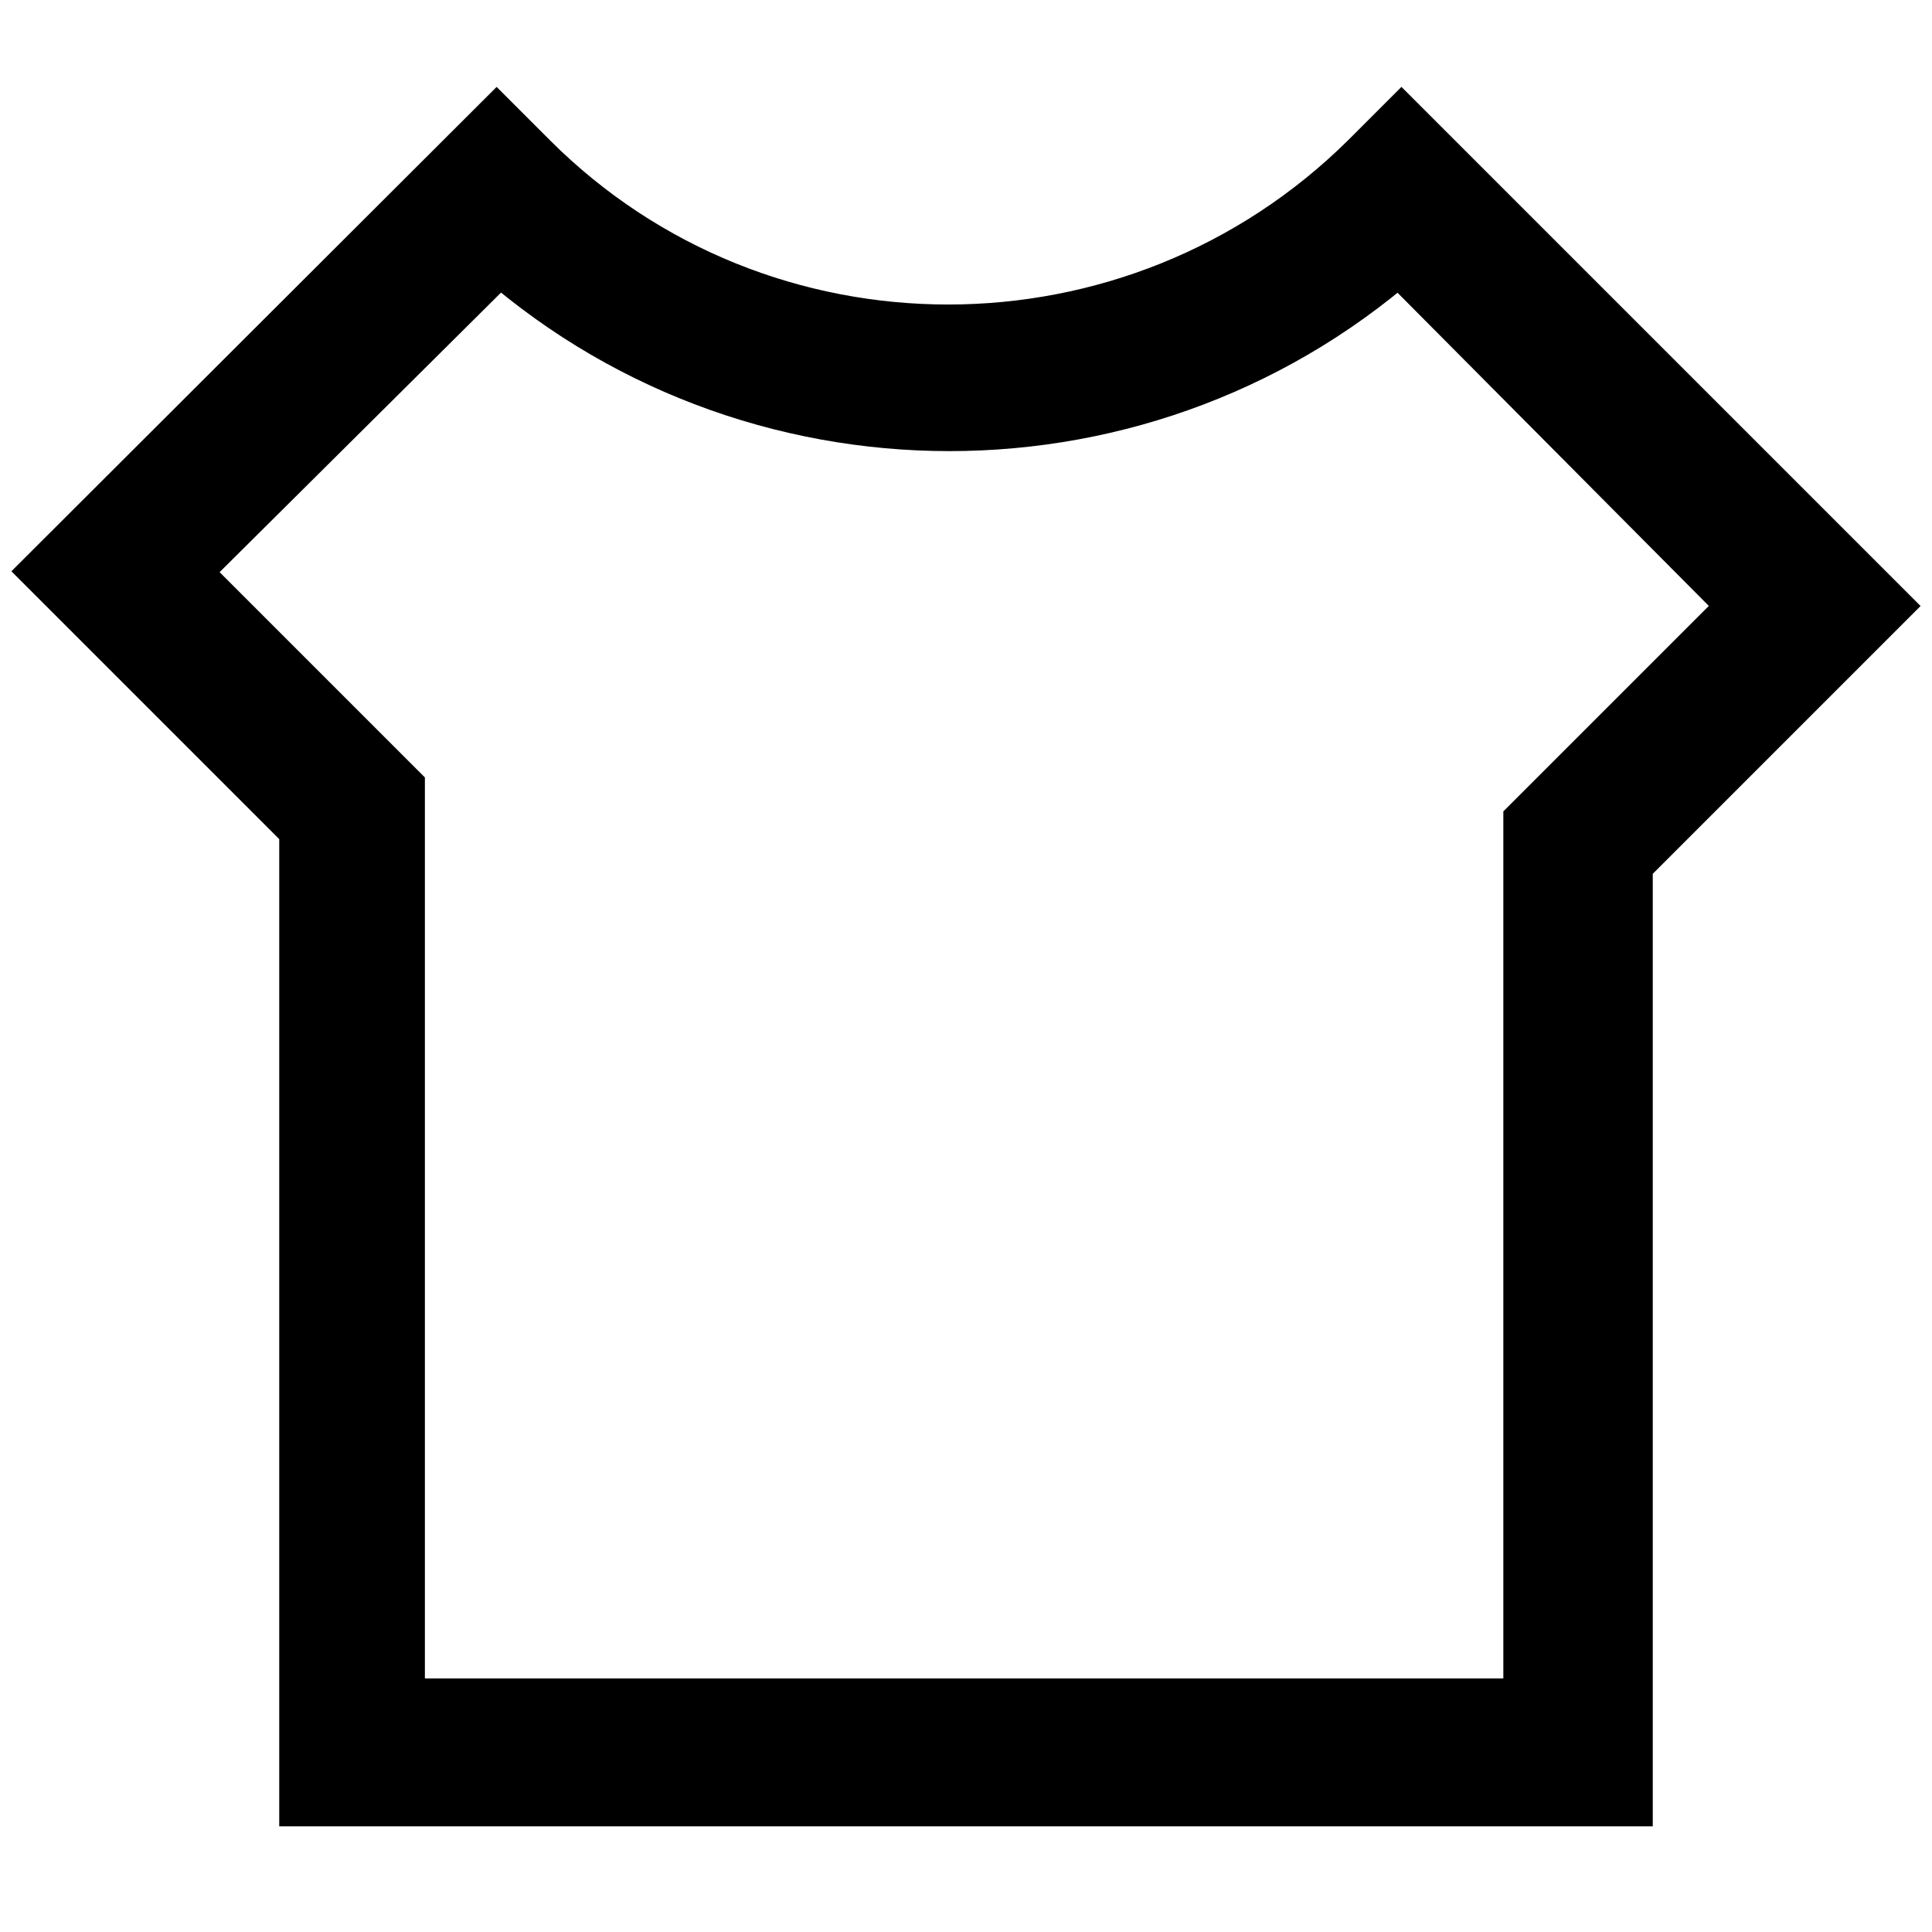 <?xml version="1.0" encoding="utf-8"?>
<!-- Svg Vector Icons : http://www.onlinewebfonts.com/icon -->
<!DOCTYPE svg PUBLIC "-//W3C//DTD SVG 1.1//EN" "http://www.w3.org/Graphics/SVG/1.1/DTD/svg11.dtd">
<svg version="1.1" xmlns="http://www.w3.org/2000/svg" xmlns:xlink="http://www.w3.org/1999/xlink" x="0px" y="0px" viewBox="0 0 256 256" enable-background="new 0 0 256 256" xml:space="preserve">
<g> <path stroke-width="12" fill-opacity="0" stroke="#000000"  d="M212.8,236H43V108.7l-33-33L65.8,20l2.8,2.8c31.4,31.4,82.6,31.4,114.3,0l2.8-2.8L246,80.3l-33,33V236 H212.8z M50.6,228.4h154.6V110l29.7-29.7l-49.4-49.7c-33.7,30.9-85.7,30.9-119.4,0L20.6,75.8l29.7,29.7v122.9H50.6z"/></g>
</svg>